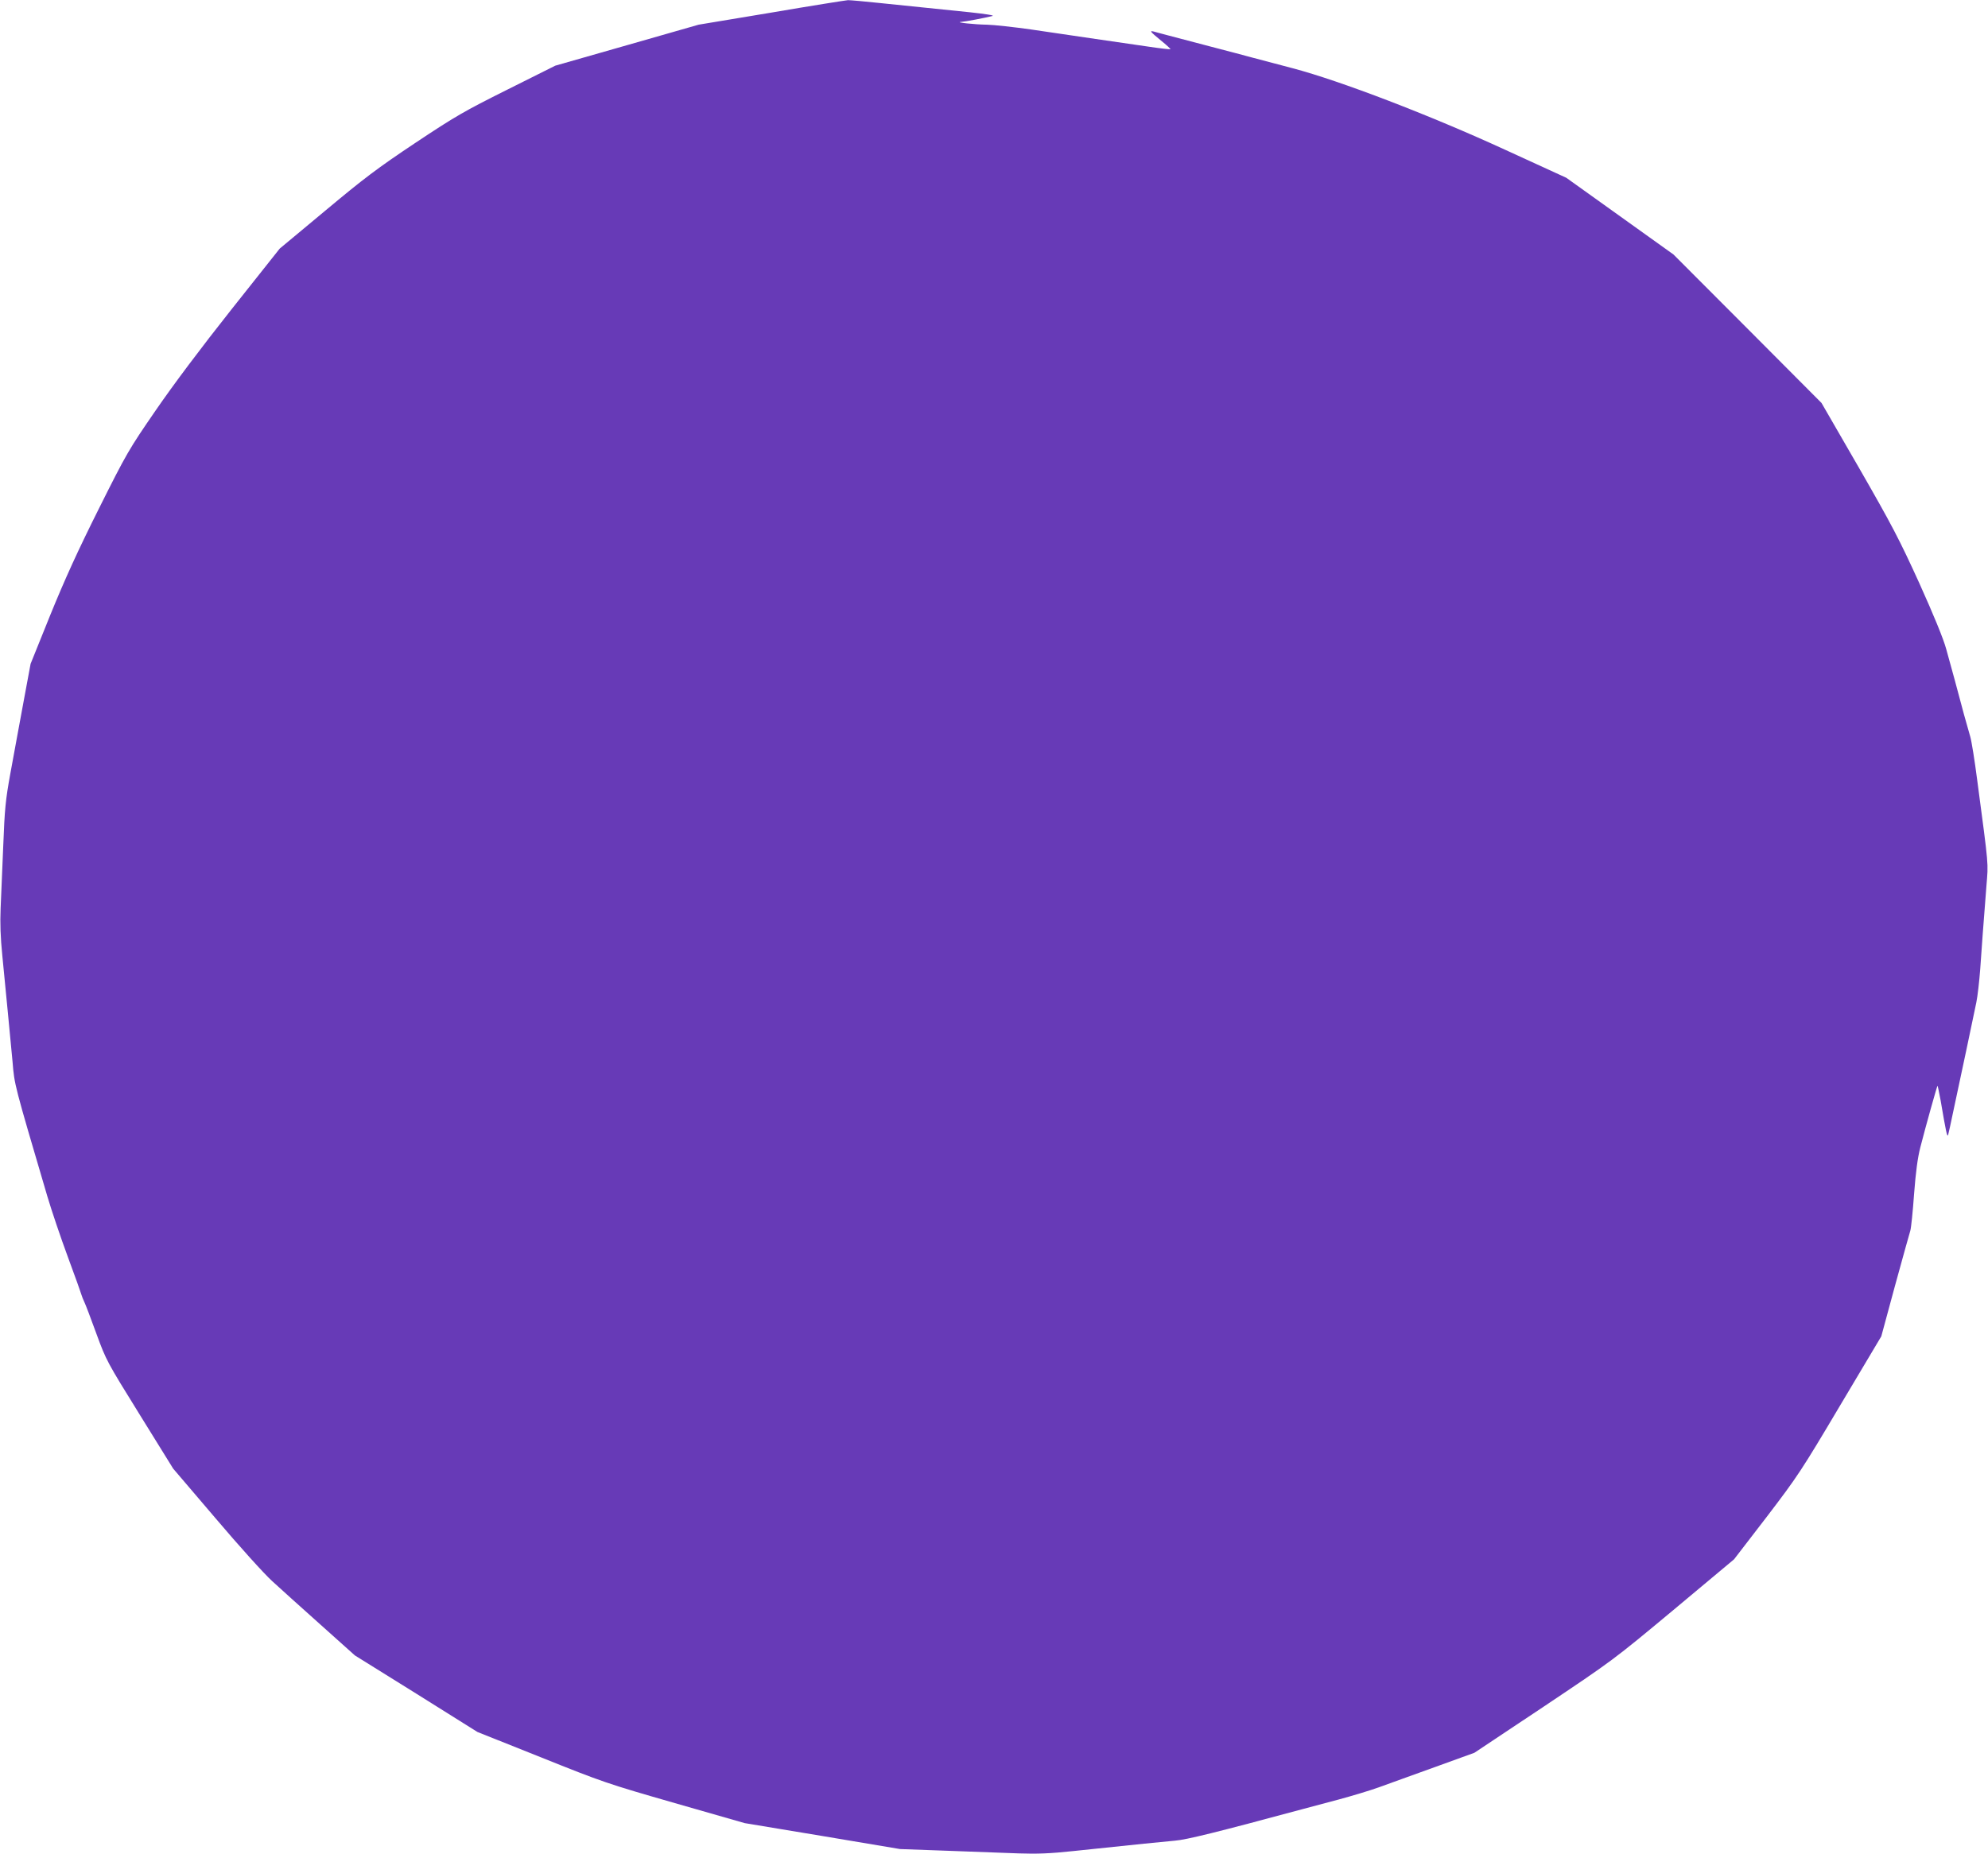 <?xml version="1.0" standalone="no"?>
<!DOCTYPE svg PUBLIC "-//W3C//DTD SVG 20010904//EN"
 "http://www.w3.org/TR/2001/REC-SVG-20010904/DTD/svg10.dtd">
<svg version="1.0" xmlns="http://www.w3.org/2000/svg"
 width="1280pt" height="1194pt" viewBox="0 0 1280 1194"
 preserveAspectRatio="xMidYMid meet">
<g transform="translate(0,1194) scale(0.1,-0.1)"
fill="#673ab7" stroke="none">
<path d="M4967 11859 l-469 -78 -461 -132 -462 -132 -308 -154 c-280 -140
-334 -171 -594 -344 -243 -162 -330 -228 -579 -436 l-293 -244 -311 -392
c-198 -250 -375 -486 -489 -652 -172 -250 -186 -274 -364 -630 -137 -274 -218
-452 -313 -685 l-127 -315 -39 -210 c-21 -115 -43 -232 -48 -260 -5 -27 -25
-135 -44 -240 -30 -165 -36 -225 -45 -460 -6 -148 -14 -331 -17 -405 -4 -94
-1 -187 11 -305 9 -93 25 -255 35 -360 10 -104 24 -251 31 -325 12 -147 10
-139 224 -865 26 -88 85 -263 132 -390 47 -126 86 -237 88 -245 2 -8 10 -28
18 -45 8 -16 43 -109 78 -205 63 -172 67 -179 279 -521 l215 -347 273 -320
c150 -177 313 -358 365 -405 50 -46 191 -173 312 -281 l220 -197 395 -246 394
-247 411 -164 c396 -159 425 -169 860 -294 l450 -129 500 -83 500 -84 305 -11
c168 -6 375 -14 460 -17 119 -4 200 -1 350 15 415 44 588 61 655 67 75 6 269
54 825 204 41 11 145 39 229 61 85 23 202 58 260 79 59 21 220 80 360 130
l254 92 446 297 c445 298 447 299 836 623 l390 326 210 273 c199 261 222 295
473 718 l265 445 88 325 c49 179 94 340 99 356 5 17 16 122 24 235 11 144 23
233 40 300 34 133 107 394 111 398 1 1 10 -41 20 -95 34 -200 42 -238 48 -223
2 8 19 80 35 160 17 80 54 253 82 385 28 132 57 272 65 310 8 39 19 135 25
215 10 145 19 270 40 536 12 153 17 104 -60 684 -16 124 -36 248 -44 275 -8
28 -26 93 -41 145 -38 143 -81 303 -114 420 -19 69 -79 215 -174 426 -128 281
-175 371 -387 740 l-242 419 -476 478 -477 478 -345 247 -345 247 -395 181
c-483 222 -1059 443 -1365 524 -104 27 -224 59 -265 70 -41 11 -160 43 -265
70 -104 27 -226 59 -270 71 -44 12 -88 23 -97 26 -29 7 -21 -2 47 -58 36 -29
63 -54 61 -56 -1 -2 -63 5 -137 16 -74 11 -228 33 -344 50 -115 17 -302 44
-415 61 -113 16 -241 30 -285 31 -79 1 -211 15 -167 18 23 1 156 26 202 38 15
4 -44 13 -145 24 -235 24 -360 37 -575 59 -102 11 -196 19 -210 19 -14 -1
-236 -36 -493 -80z"/>
</g>
</svg>
